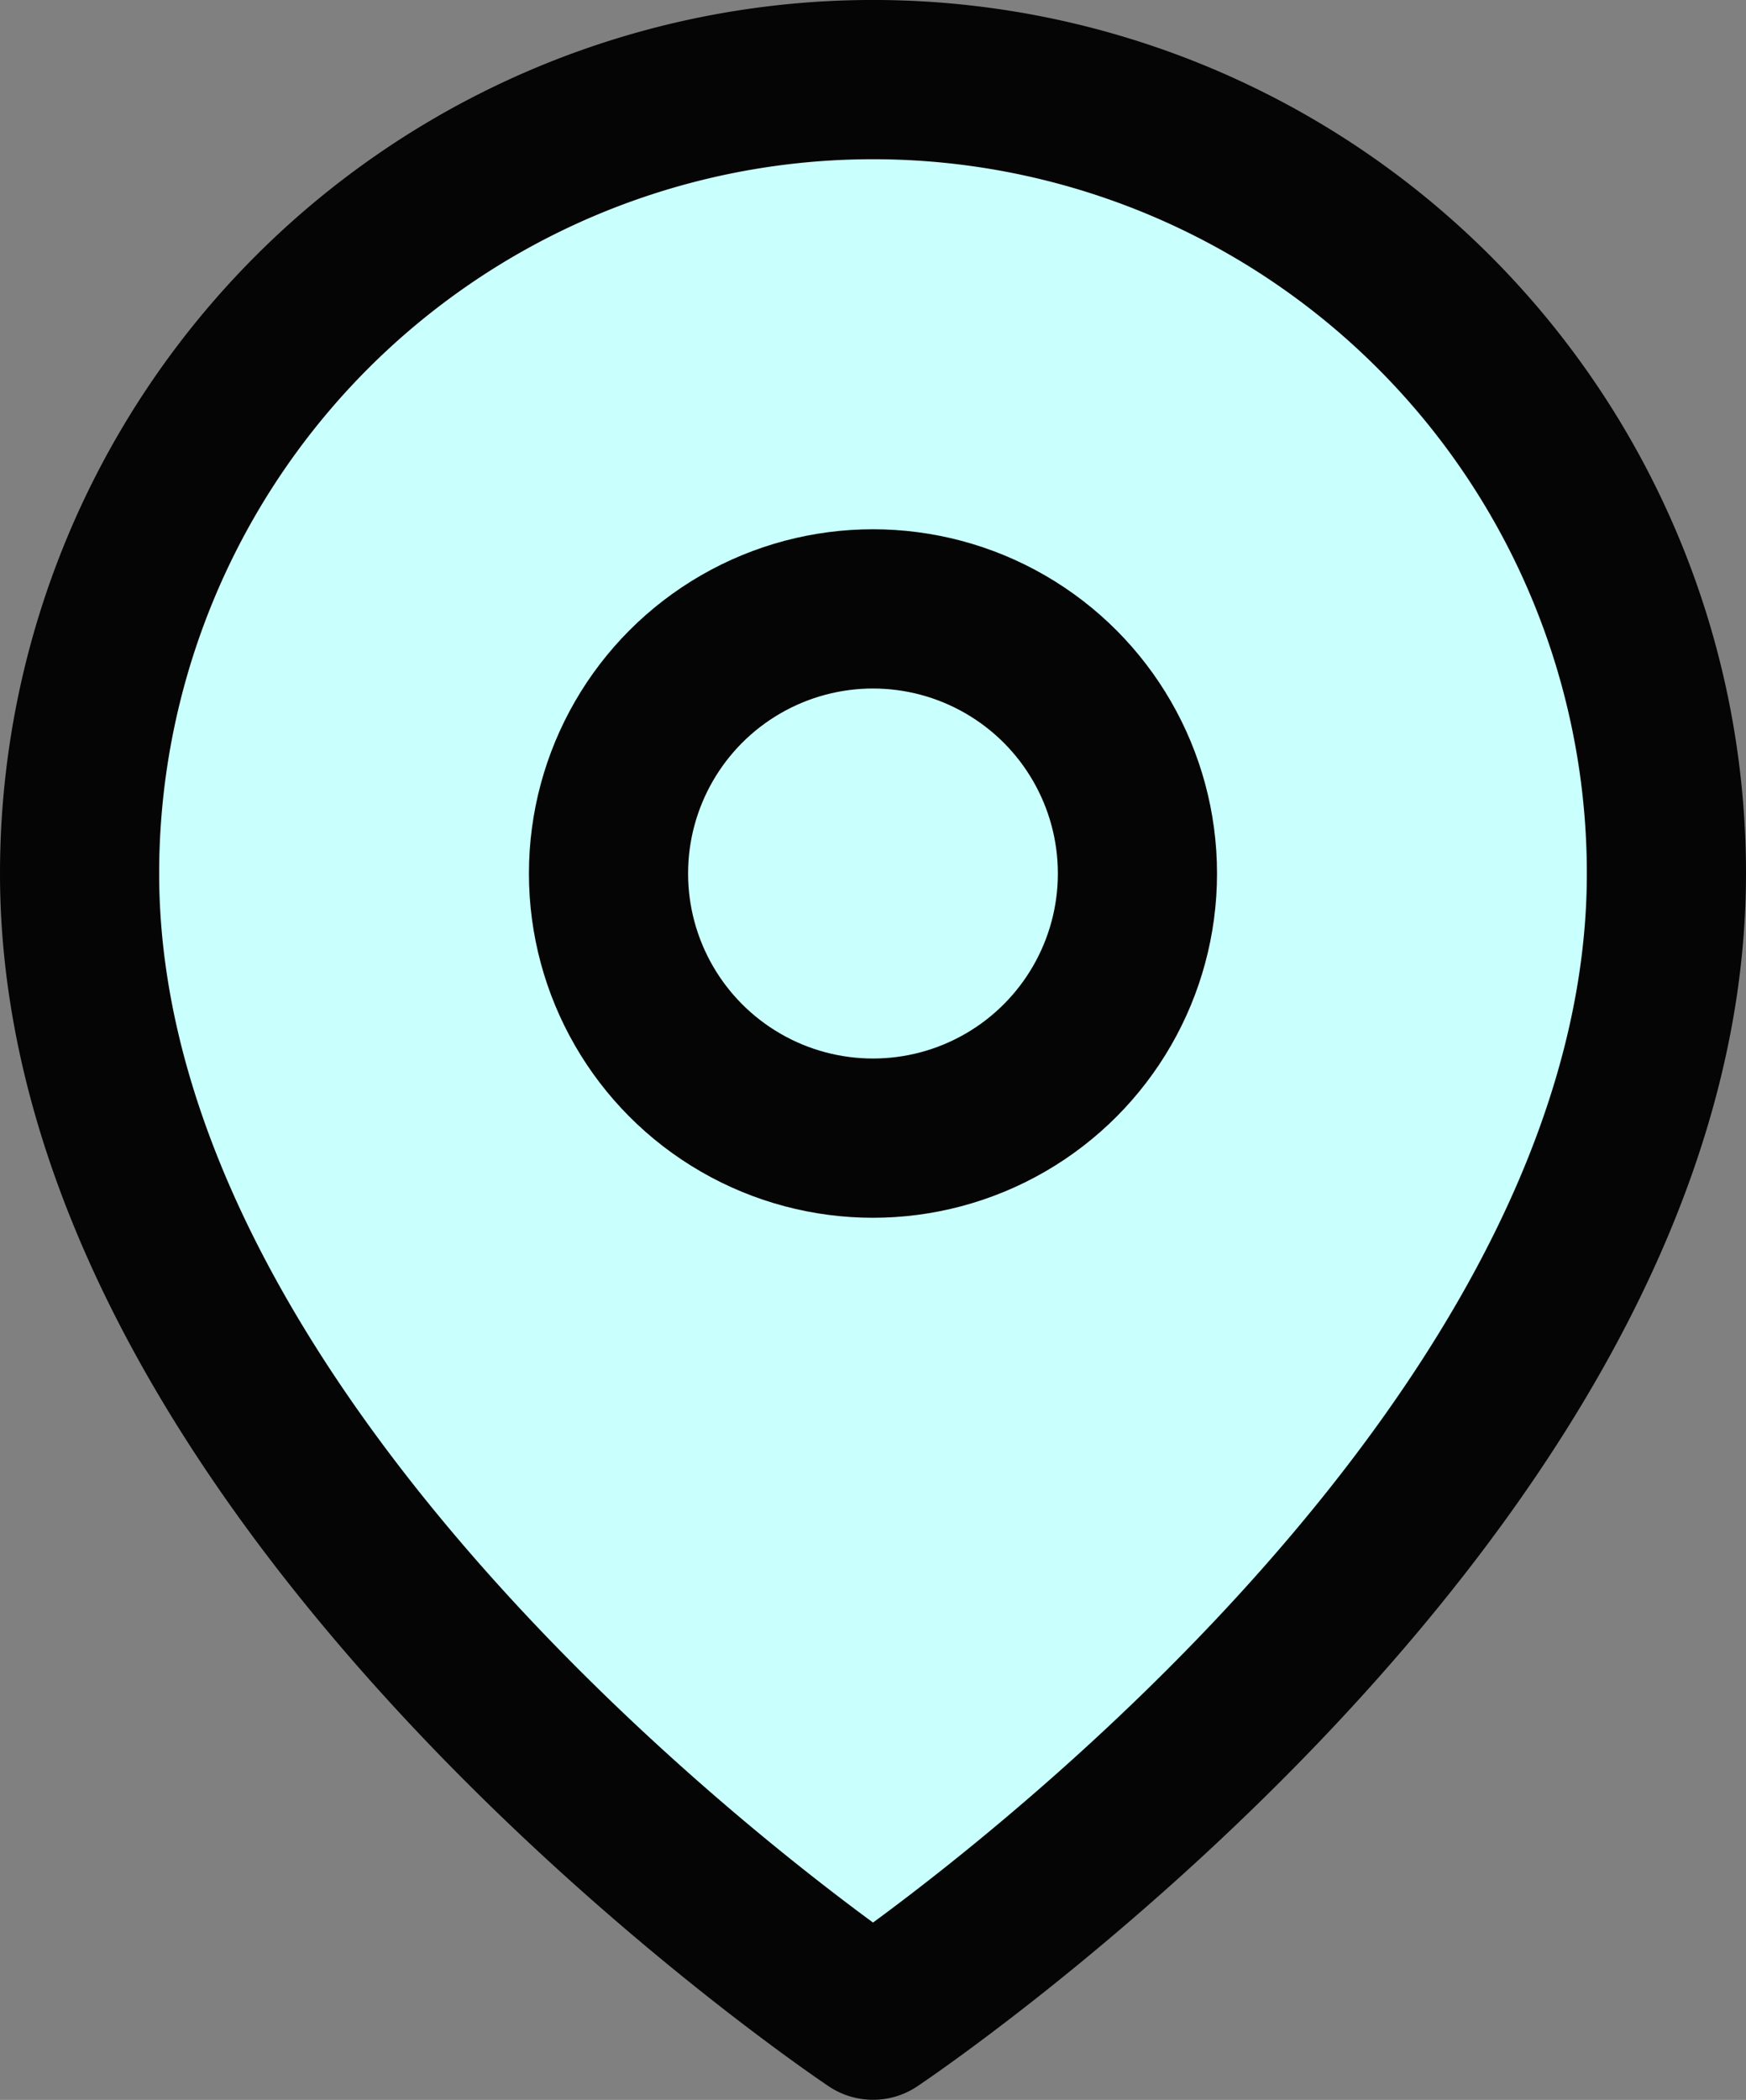 <svg xmlns="http://www.w3.org/2000/svg" width="32.911" height="39.557" viewBox="0 0 32.911 39.557"><rect x="0" y="0" width="32.911" height="39.557" fill="#808080" stroke="none"/><g id="Group_509" data-name="Group 509" transform="translate(1.5 1.5)"><path id="Path_60463" data-name="Path 60463" d="M134.031,304.313c0,11.632-14.955,21.6-14.955,21.6s-14.956-9.97-14.956-21.6a14.955,14.955,0,0,1,29.911,0" transform="translate(-104.12 -289.358)" fill="#c9fffd"></path><path id="Path_60464" data-name="Path 60464" d="M134.031,304.313c0,11.632-14.955,21.6-14.955,21.6s-14.956-9.97-14.956-21.6a14.955,14.955,0,0,1,29.911,0Z" transform="translate(-104.12 -289.358)" fill="none" stroke="#040504" stroke-linecap="round" stroke-linejoin="round" stroke-width="3"></path><circle id="Ellipse_12" data-name="Ellipse 12" cx="4.985" cy="4.985" r="4.985" transform="translate(9.97 9.97)" fill="none" stroke="#040504" stroke-linecap="round" stroke-linejoin="round" stroke-width="3"></circle></g></svg>